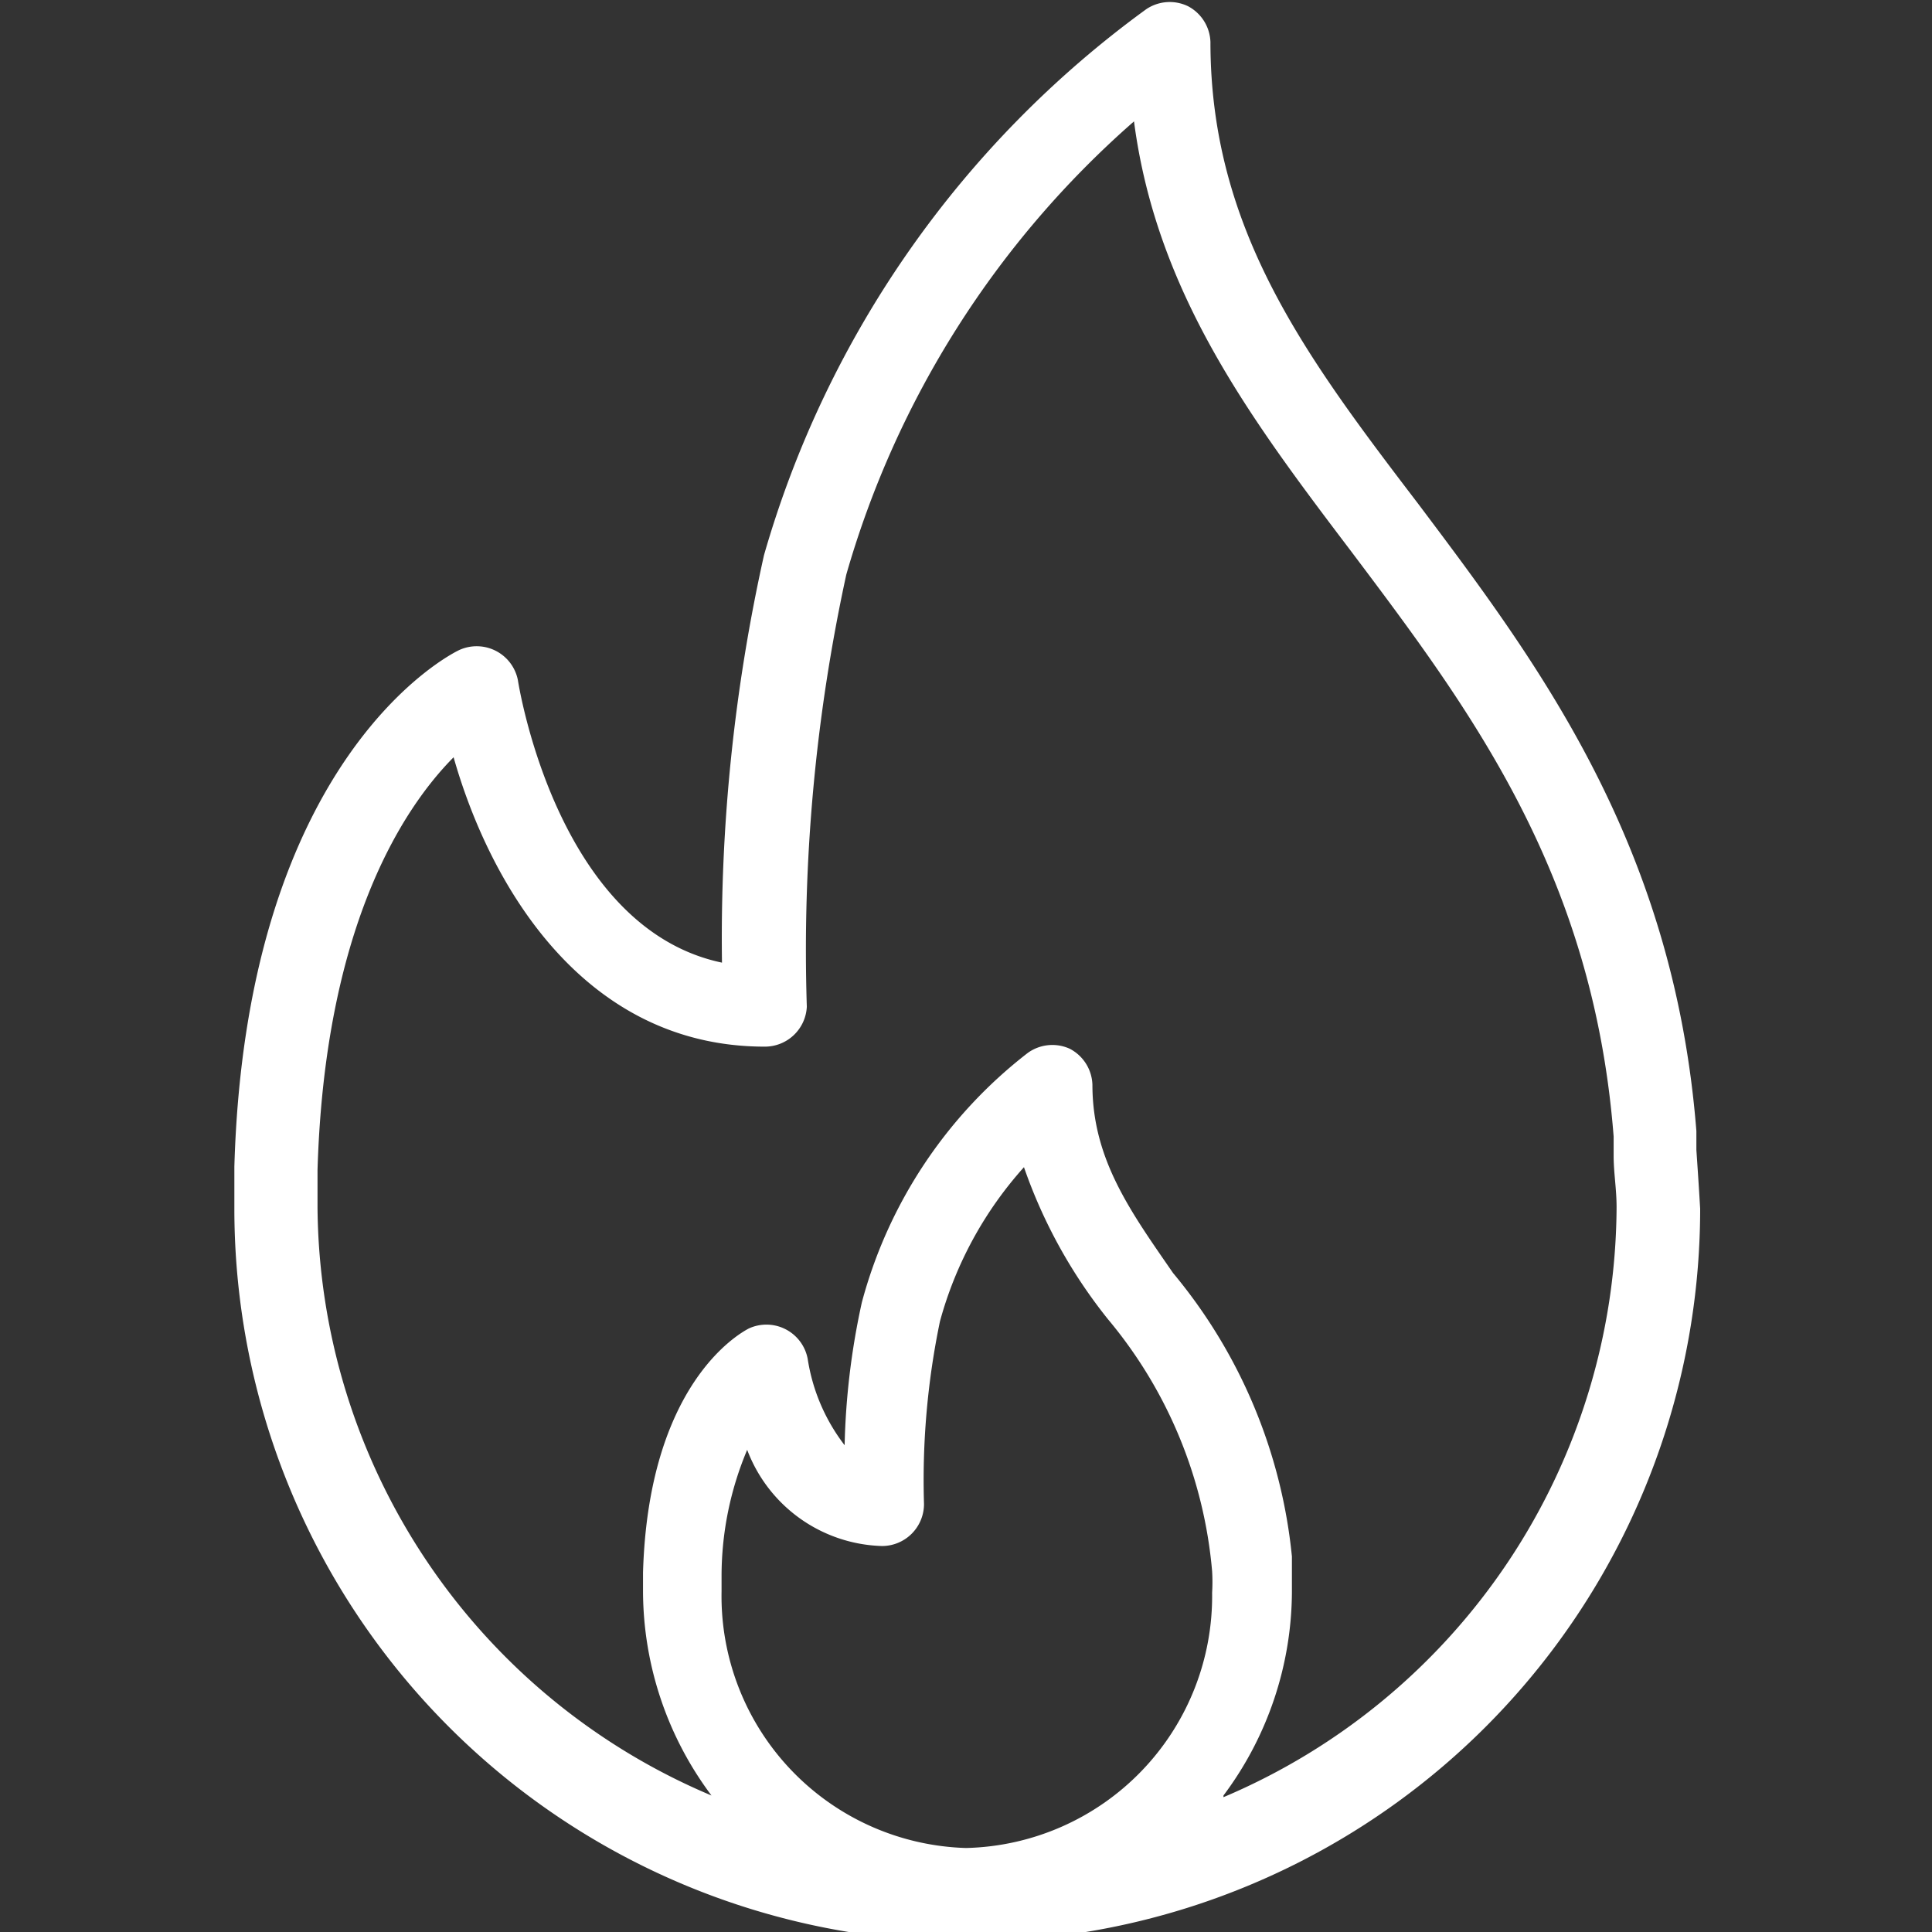 <svg id="Layer_1" data-name="Layer 1" xmlns="http://www.w3.org/2000/svg" viewBox="0 0 46 46"><rect x="0" y="0" width="46" height="46" fill="#333333" stroke="none"/><defs><style>.cls-1{fill:#fff;}</style></defs><path class="cls-1" d="M40.39,27.38l0-.45c-.54-6.85-3.77-11.14-6.62-14.93C31.1,8.5,28.82,5.47,28.82,1a1,1,0,0,0-.53-.85,1,1,0,0,0-1,.07,24.38,24.38,0,0,0-9.1,13,41.88,41.88,0,0,0-1,9.7c-3.95-.83-4.85-6.67-4.86-6.73a1,1,0,0,0-1.38-.72c-.21.09-5.09,2.54-5.37,12.31,0,.33,0,.65,0,1a17.45,17.45,0,0,0,34.9,0C40.45,28.26,40.42,27.82,40.39,27.38ZM23,44a6,6,0,0,1-5.82-6.11c0-.12,0-.23,0-.37a7.74,7.74,0,0,1,.61-3A3.54,3.54,0,0,0,21,36.81a1,1,0,0,0,1-1,18.57,18.57,0,0,1,.38-4.35,9.06,9.06,0,0,1,2-3.67,12.14,12.14,0,0,0,2,3.62,10.8,10.8,0,0,1,2.48,6,4.24,4.24,0,0,1,0,.51A6,6,0,0,1,23,44Zm6.13-1.25a8.14,8.14,0,0,0,1.63-4.86c0-.23,0-.43,0-.83a12.46,12.46,0,0,0-2.83-6.75c-1-1.45-1.92-2.7-1.92-4.48a1,1,0,0,0-.54-.86,1,1,0,0,0-1,.1,11.14,11.14,0,0,0-3.95,5.94,17.57,17.57,0,0,0-.41,3.4,4.49,4.49,0,0,1-.88-2.06,1,1,0,0,0-1.4-.72c-.25.13-2.39,1.34-2.52,5.81,0,.15,0,.3,0,.45a8.14,8.14,0,0,0,1.63,4.86,15.32,15.32,0,0,1-9.38-14c0-.29,0-.57,0-.89.17-5.73,2-8.58,3.24-9.83.85,3,3.07,6.89,7.41,6.89a1,1,0,0,0,1-.95,42.06,42.06,0,0,1,.94-10.29A22.62,22.62,0,0,1,27,2.89C27.54,7,29.8,10,32.18,13.14c2.83,3.76,5.75,7.64,6.24,13.92l0,.46c0,.4.07.79.07,1.22A15.33,15.33,0,0,1,29.13,42.79Z"/></svg>